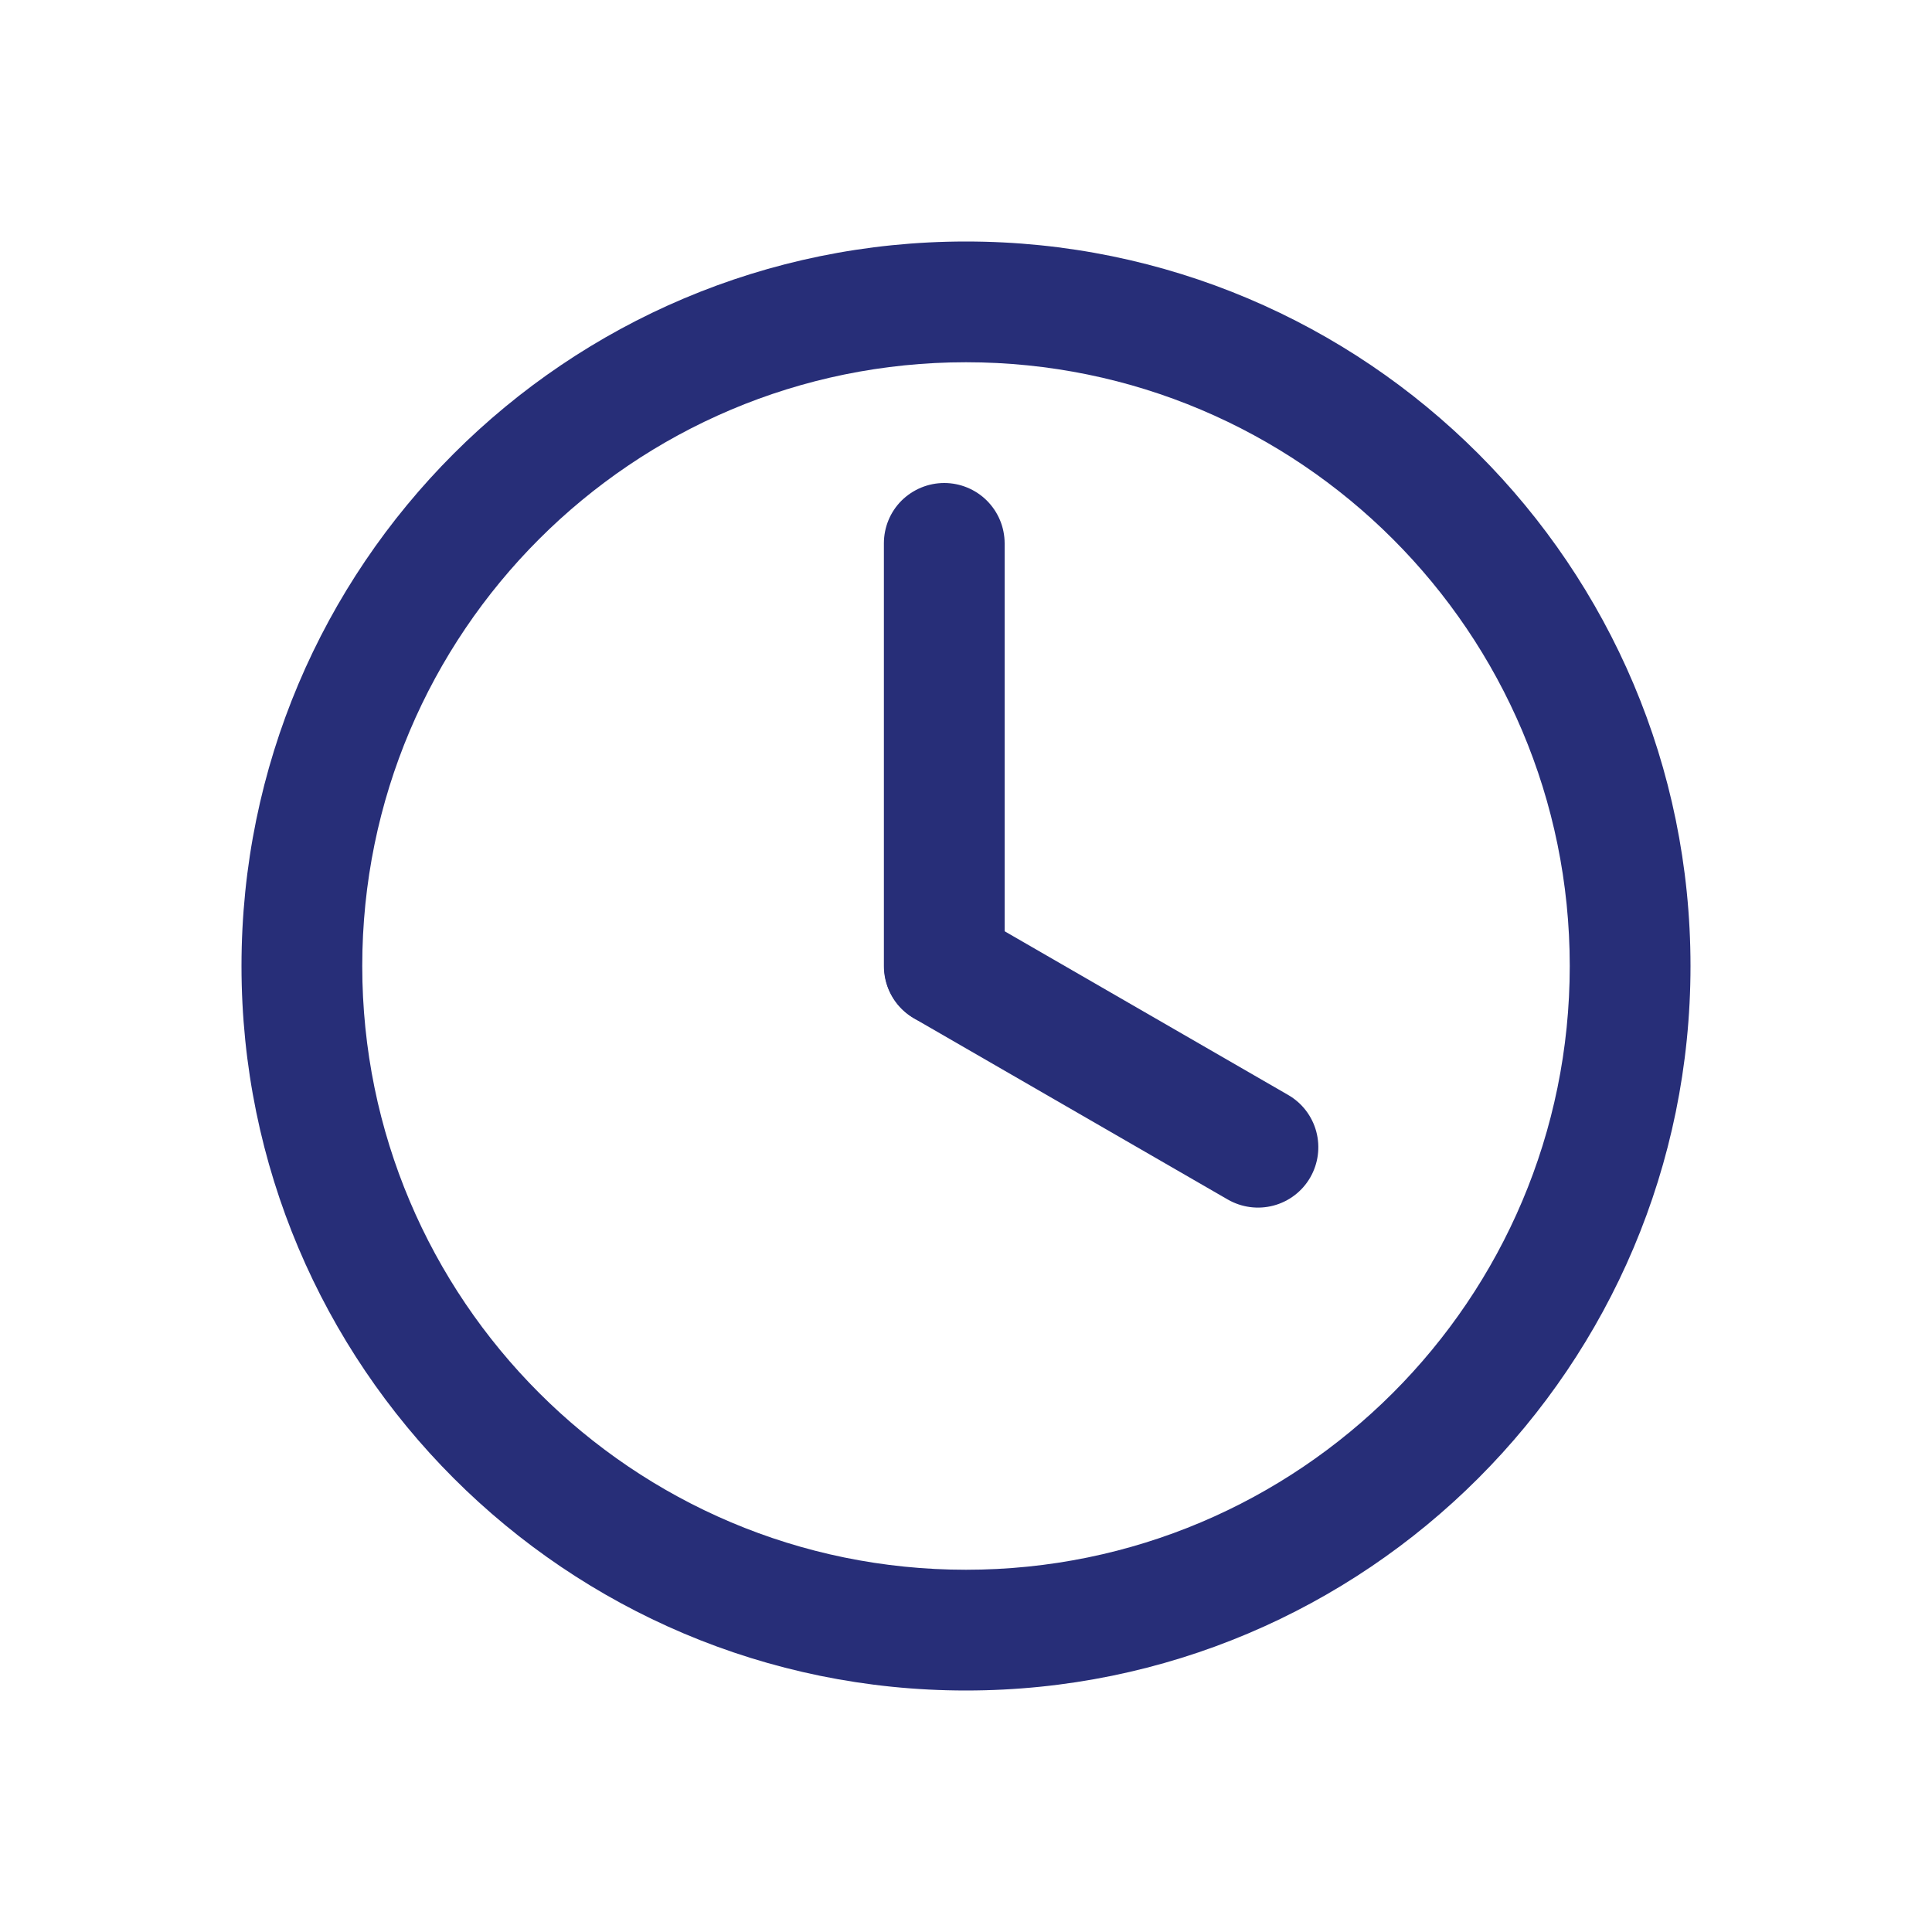 <svg width="16" height="16" viewBox="0 0 16 16" fill="none" xmlns="http://www.w3.org/2000/svg">
<path fill-rule="evenodd" clip-rule="evenodd" d="M13 8C13 10.761 10.761 13 8 13C5.239 13 3 10.761 3 8C3 5.239 5.239 3 8 3C10.761 3 13 5.239 13 8ZM14 8C14 11.313 11.313 14 8 14C4.686 14 2 11.313 2 8C2 4.686 4.686 2 8 2C11.313 2 14 4.686 14 8Z" fill="#272E78"/>
<path d="M7.82 8.5C7.687 8.5 7.56 8.447 7.466 8.354C7.372 8.26 7.32 8.133 7.32 8V4.5C7.32 4.367 7.372 4.24 7.466 4.146C7.56 4.053 7.687 4 7.82 4C7.952 4 8.08 4.053 8.173 4.146C8.267 4.24 8.32 4.367 8.32 4.5V8C8.32 8.133 8.267 8.26 8.173 8.354C8.08 8.447 7.952 8.5 7.82 8.5Z" fill="#272E78"/>
<path d="M10.851 9.751C10.785 9.866 10.675 9.95 10.547 9.984C10.419 10.018 10.283 10 10.168 9.934L7.57 8.434C7.456 8.367 7.373 8.258 7.339 8.13C7.306 8.003 7.324 7.867 7.39 7.753C7.456 7.638 7.564 7.555 7.692 7.52C7.819 7.486 7.955 7.503 8.07 7.568L10.668 9.068C10.783 9.134 10.867 9.244 10.901 9.372C10.935 9.5 10.917 9.636 10.851 9.751V9.751Z" fill="#272E78"/>
</svg>

